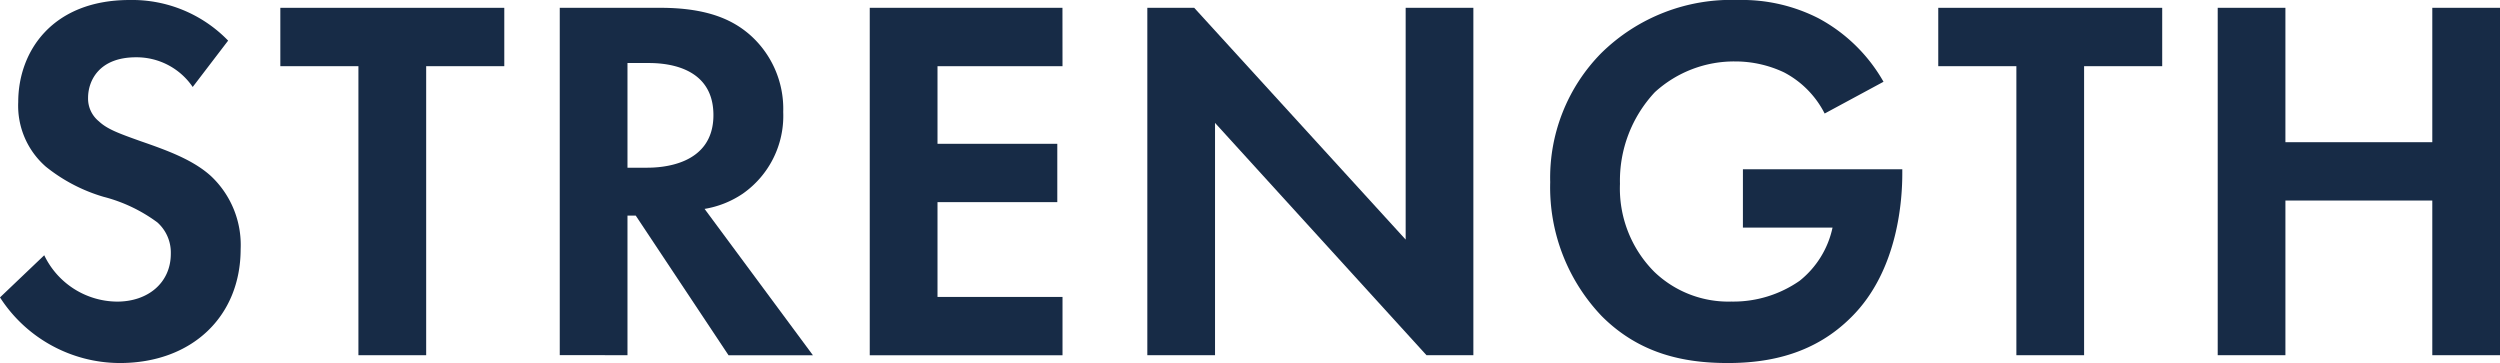 <svg xmlns="http://www.w3.org/2000/svg" xmlns:xlink="http://www.w3.org/1999/xlink" width="220.369" height="32" viewBox="0 0 220.369 32">
  <defs>
    <clipPath id="clip-path">
      <rect id="長方形_2031" data-name="長方形 2031" width="220.369" height="32" fill="#172b46"/>
    </clipPath>
  </defs>
  <g id="glyph_STRENGTH" transform="translate(0 0)">
    <g id="グループ_1507" data-name="グループ 1507" transform="translate(0 0)" clip-path="url(#clip-path)">
      <path id="パス_3324" data-name="パス 3324" d="M16.987,7.667a5.982,5.982,0,0,0-5-2.617c-3.213,0-4.224,2.02-4.224,3.581A2.581,2.581,0,0,0,8.723,10.7c.734.689,1.745,1.056,3.673,1.745,2.388.826,4.637,1.653,6.2,3.076a8.327,8.327,0,0,1,2.617,6.428C21.211,27.914,16.9,32,10.56,32A12.606,12.606,0,0,1,0,26.216L3.9,22.5a7.18,7.18,0,0,0,6.428,4.086c2.709,0,4.729-1.653,4.729-4.224A3.558,3.558,0,0,0,13.866,19.6a13.713,13.713,0,0,0-4.729-2.249,14.733,14.733,0,0,1-5.1-2.663A7.125,7.125,0,0,1,1.607,9c0-4.5,3.03-9,9.825-9a11.777,11.777,0,0,1,8.677,3.581Z" transform="translate(0 0)" fill="#172b46"/>
      <path id="パス_3325" data-name="パス 3325" d="M54.272,6.3V31.777H48.3V6.3H41.417V1.155H61.158V6.3Z" transform="translate(-16.706 -0.466)" fill="#172b46"/>
      <path id="パス_3326" data-name="パス 3326" d="M91.563,1.154c4.224,0,6.382,1.1,7.805,2.3a8.7,8.7,0,0,1,3.03,6.887,8.364,8.364,0,0,1-3.581,7.208,8.481,8.481,0,0,1-3.351,1.331l9.55,12.9H97.577L89.4,19.473H88.67v12.3H82.7V1.154ZM88.67,15.249h1.7c1.147,0,5.876-.138,5.876-4.637,0-4.545-4.683-4.591-5.785-4.591H88.67Z" transform="translate(-33.359 -0.466)" fill="#172b46"/>
      <path id="パス_3327" data-name="パス 3327" d="M145.491,6.3H134.473v6.841h10.559v5.142H134.473v8.356h11.019v5.142H128.5V1.155h16.987Z" transform="translate(-51.834 -0.466)" fill="#172b46"/>
      <path id="パス_3328" data-name="パス 3328" d="M169.506,31.777V1.154h4.132l18.64,20.431V1.154h5.968V31.777h-4.132L175.474,11.3V31.777Z" transform="translate(-68.372 -0.466)" fill="#172b46"/>
      <path id="パス_3329" data-name="パス 3329" d="M246.016,14.921h14.049v.368c0,2.066-.276,8.494-4.5,12.671C252.4,31.128,248.5,32,244.685,32s-7.759-.78-11.111-4.132a16.427,16.427,0,0,1-4.545-11.8,15.641,15.641,0,0,1,4.5-11.386A16.34,16.34,0,0,1,245.6,0a14.825,14.825,0,0,1,7.07,1.607,14.409,14.409,0,0,1,5.739,5.6l-5.188,2.8a8.351,8.351,0,0,0-3.581-3.627,10.041,10.041,0,0,0-4.315-.964,10.352,10.352,0,0,0-7.071,2.709,11.413,11.413,0,0,0-3.076,8.081,10.409,10.409,0,0,0,3.03,7.759,9.422,9.422,0,0,0,6.8,2.617,10.21,10.21,0,0,0,6.015-1.836,8.167,8.167,0,0,0,2.892-4.682h-7.9Z" transform="translate(-92.382 0)" fill="#172b46"/>
      <path id="パス_3330" data-name="パス 3330" d="M299.215,6.3V31.777h-5.969V6.3H286.36V1.155H306.1V6.3Z" transform="translate(-115.507 -0.466)" fill="#172b46"/>
      <path id="パス_3331" data-name="パス 3331" d="M333.614,13h12.947V1.154h5.968V31.777h-5.968V18.142H333.614V31.777h-5.968V1.154h5.968Z" transform="translate(-132.16 -0.466)" fill="#172b46"/>
    </g>
  </g>
</svg>
